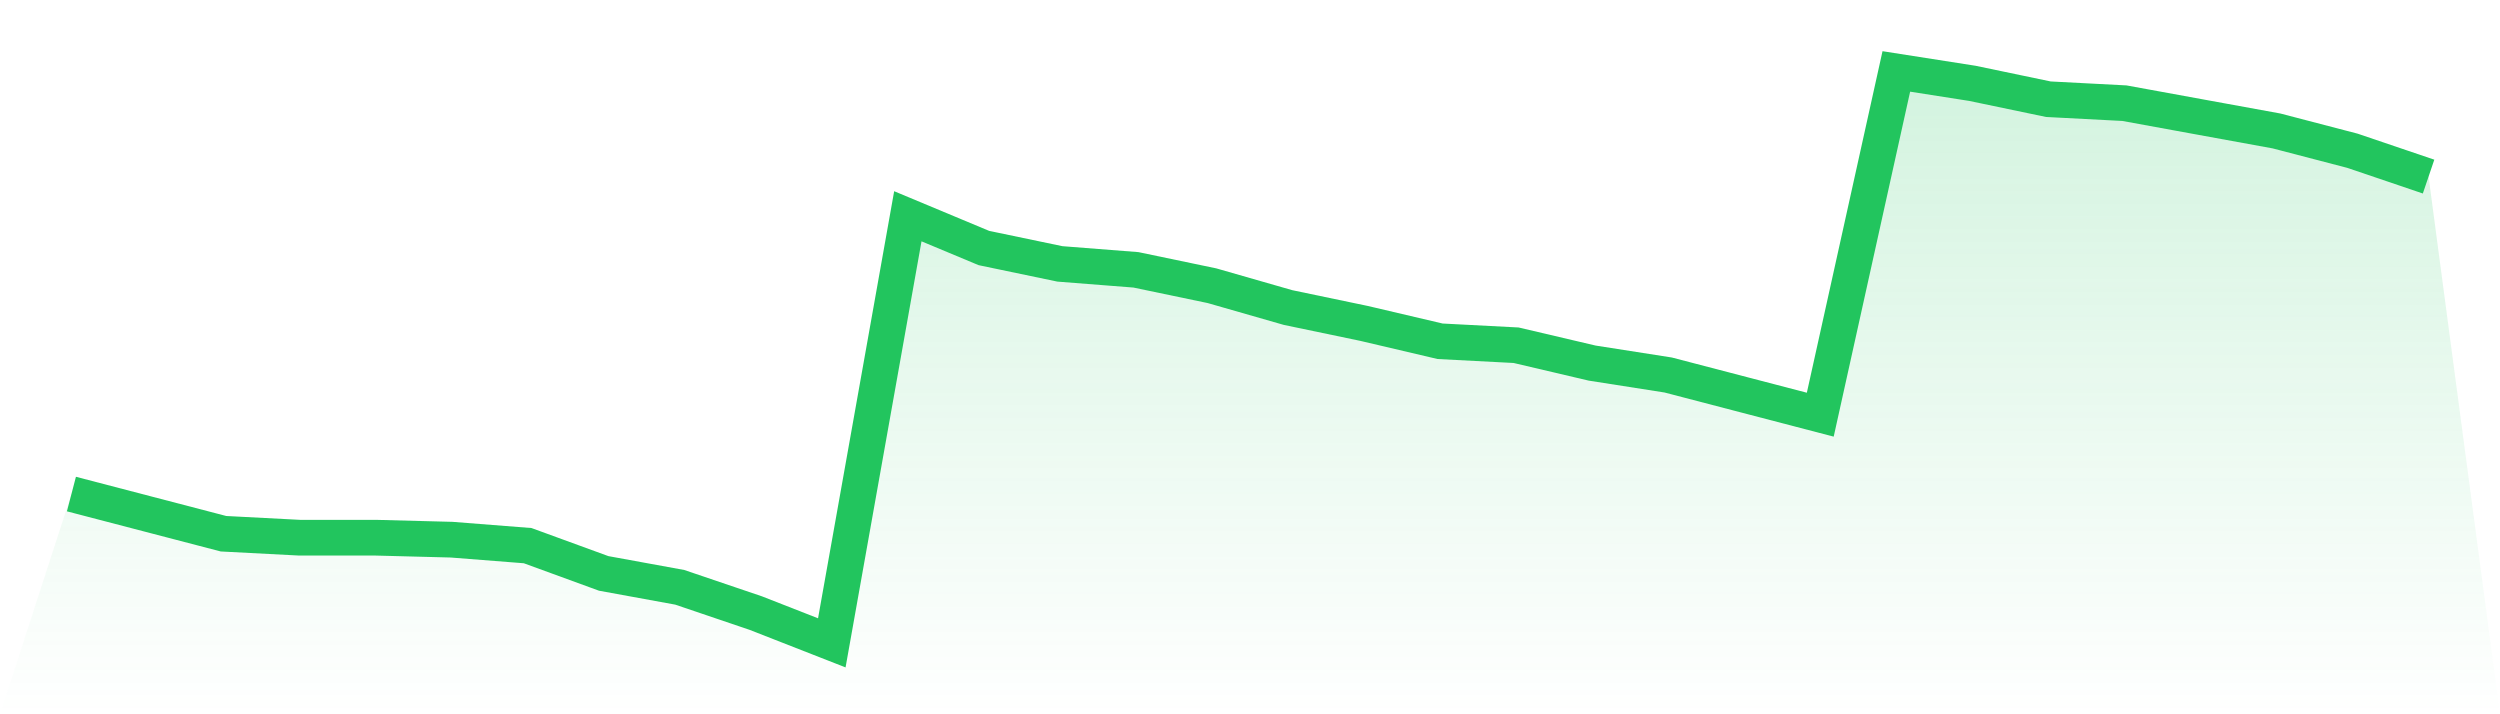 <svg viewBox="0 0 140 40" xmlns="http://www.w3.org/2000/svg">
<defs>
<linearGradient id="gradient" x1="0" x2="0" y1="0" y2="1">
<stop offset="0%" stop-color="#22c55e" stop-opacity="0.2"/>
<stop offset="100%" stop-color="#22c55e" stop-opacity="0"/>
</linearGradient>
</defs>
<path d="M4,27.667 L4,27.667 L8.258,28.778 L12.516,29.889 L16.774,30.111 L21.032,30.111 L25.29,30.222 L29.548,30.556 L33.806,32.111 L38.065,32.889 L42.323,34.333 L46.581,36 L50.839,12.111 L55.097,13.889 L59.355,14.778 L63.613,15.111 L67.871,16 L72.129,17.222 L76.387,18.111 L80.645,19.111 L84.903,19.333 L89.161,20.333 L93.419,21 L97.677,22.111 L101.935,23.222 L106.194,4 L110.452,4.667 L114.71,5.556 L118.968,5.778 L123.226,6.556 L127.484,7.333 L131.742,8.444 L136,9.889 L140,40 L0,40 z" fill="url(#gradient)"/>
<path d="M4,27.667 L4,27.667 L8.258,28.778 L12.516,29.889 L16.774,30.111 L21.032,30.111 L25.29,30.222 L29.548,30.556 L33.806,32.111 L38.065,32.889 L42.323,34.333 L46.581,36 L50.839,12.111 L55.097,13.889 L59.355,14.778 L63.613,15.111 L67.871,16 L72.129,17.222 L76.387,18.111 L80.645,19.111 L84.903,19.333 L89.161,20.333 L93.419,21 L97.677,22.111 L101.935,23.222 L106.194,4 L110.452,4.667 L114.71,5.556 L118.968,5.778 L123.226,6.556 L127.484,7.333 L131.742,8.444 L136,9.889" fill="none" stroke="#22c55e" stroke-width="2"/>
</svg>